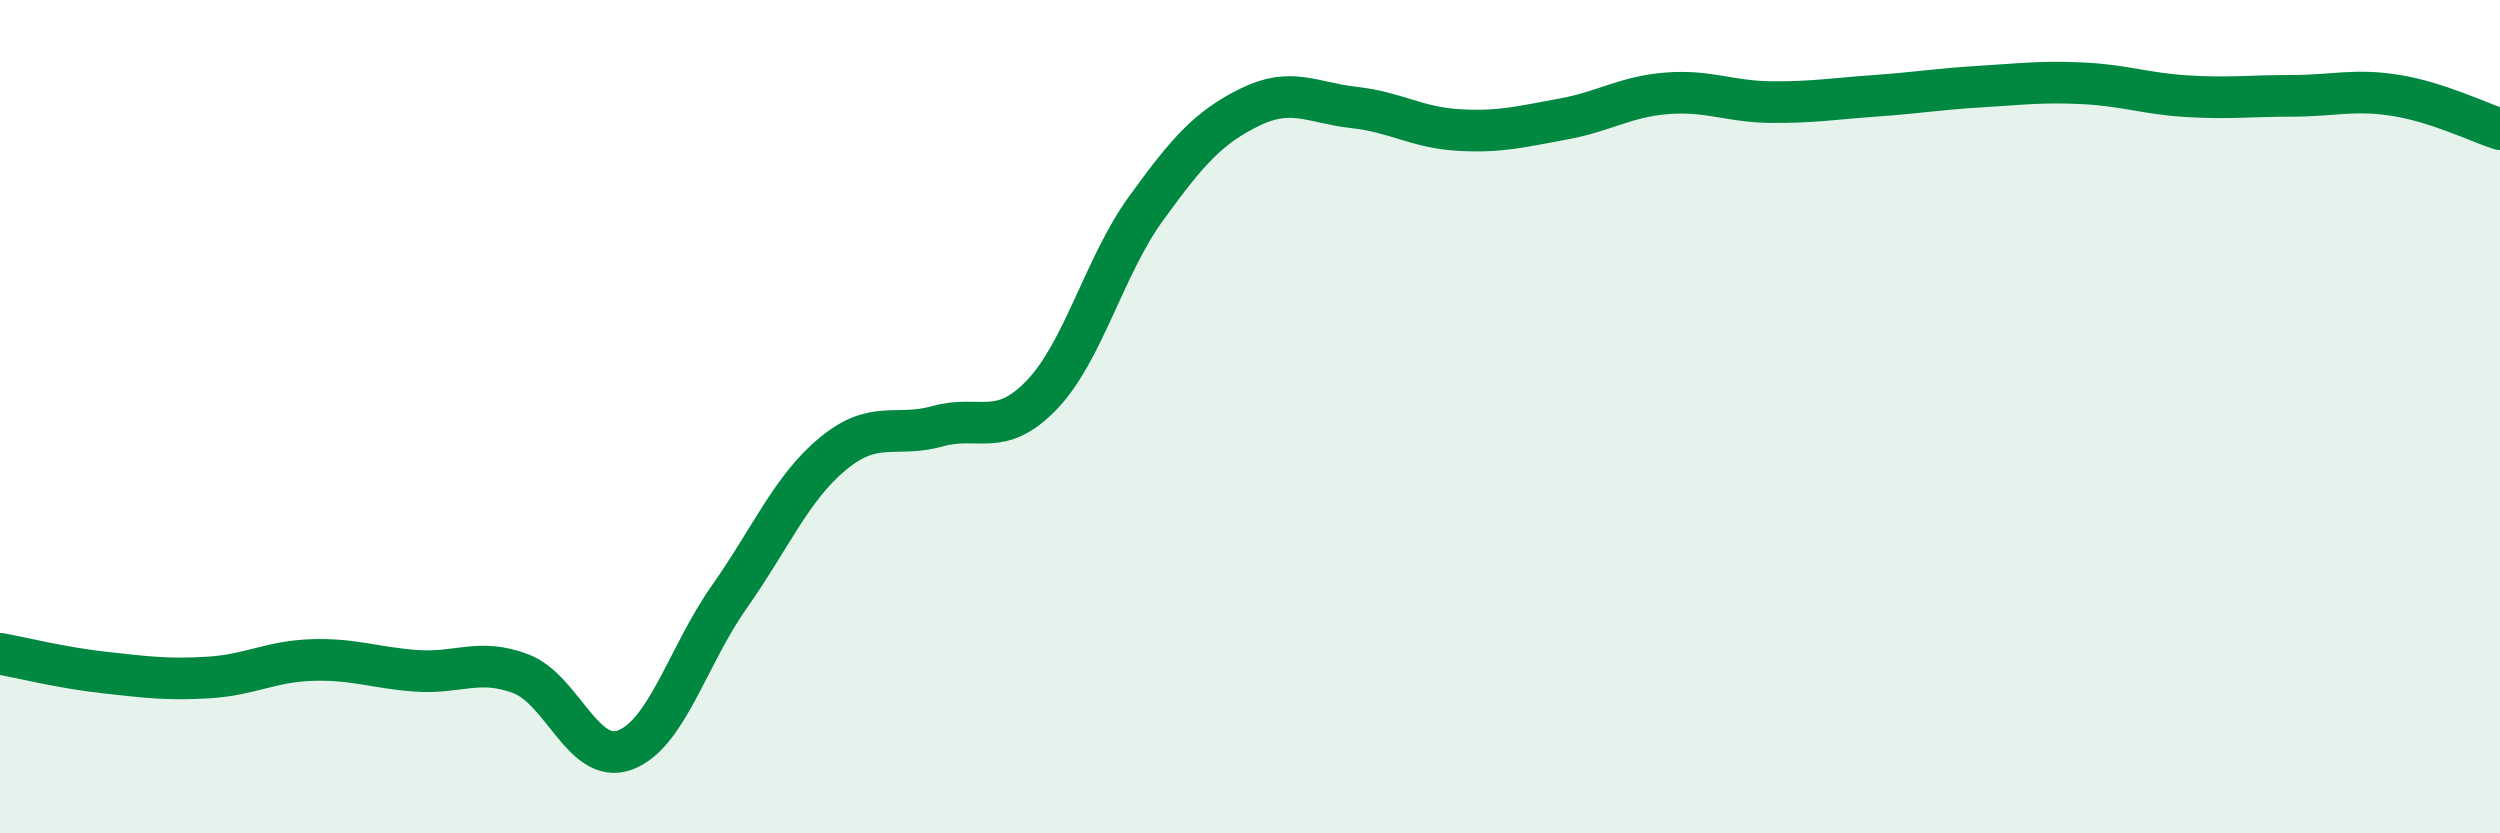 
    <svg width="60" height="20" viewBox="0 0 60 20" xmlns="http://www.w3.org/2000/svg">
      <path
        d="M 0,15.69 C 0.5,15.78 1.5,16.03 2.5,16.14 C 3.5,16.25 4,16.32 5,16.26 C 6,16.2 6.5,15.87 7.5,15.84 C 8.5,15.81 9,16.03 10,16.1 C 11,16.17 11.5,15.79 12.5,16.17 C 13.5,16.55 14,18.37 15,18 C 16,17.63 16.5,15.75 17.5,14.33 C 18.5,12.91 19,11.7 20,10.88 C 21,10.06 21.5,10.51 22.5,10.23 C 23.5,9.95 24,10.52 25,9.48 C 26,8.44 26.5,6.39 27.5,5.01 C 28.5,3.63 29,3.06 30,2.57 C 31,2.08 31.5,2.47 32.5,2.58 C 33.5,2.69 34,3.06 35,3.12 C 36,3.18 36.5,3.04 37.5,2.86 C 38.5,2.68 39,2.32 40,2.24 C 41,2.16 41.5,2.44 42.5,2.45 C 43.5,2.46 44,2.37 45,2.3 C 46,2.23 46.5,2.14 47.5,2.08 C 48.5,2.02 49,1.95 50,2 C 51,2.05 51.5,2.25 52.5,2.31 C 53.5,2.37 54,2.3 55,2.3 C 56,2.3 56.5,2.13 57.5,2.29 C 58.5,2.45 59.5,2.94 60,3.1L60 20L0 20Z"
        fill="#008740"
        opacity="0.1"
        stroke-linecap="round"
        stroke-linejoin="round"
      />
      <path
        d="M 0,15.69 C 0.5,15.78 1.5,16.03 2.5,16.14 C 3.5,16.25 4,16.32 5,16.26 C 6,16.2 6.5,15.87 7.5,15.84 C 8.5,15.81 9,16.03 10,16.1 C 11,16.17 11.5,15.79 12.5,16.17 C 13.5,16.55 14,18.37 15,18 C 16,17.63 16.5,15.75 17.5,14.33 C 18.5,12.91 19,11.7 20,10.88 C 21,10.06 21.5,10.51 22.5,10.23 C 23.5,9.95 24,10.52 25,9.48 C 26,8.44 26.5,6.39 27.5,5.01 C 28.5,3.63 29,3.06 30,2.57 C 31,2.08 31.5,2.47 32.5,2.58 C 33.5,2.69 34,3.06 35,3.12 C 36,3.18 36.5,3.04 37.5,2.86 C 38.5,2.68 39,2.32 40,2.24 C 41,2.16 41.5,2.44 42.5,2.45 C 43.5,2.46 44,2.37 45,2.3 C 46,2.23 46.5,2.14 47.5,2.08 C 48.5,2.02 49,1.95 50,2 C 51,2.05 51.5,2.25 52.5,2.31 C 53.5,2.37 54,2.3 55,2.3 C 56,2.3 56.5,2.13 57.5,2.29 C 58.5,2.45 59.5,2.94 60,3.1"
        stroke="#008740"
        stroke-width="1"
        fill="none"
        stroke-linecap="round"
        stroke-linejoin="round"
      />
    </svg>
  